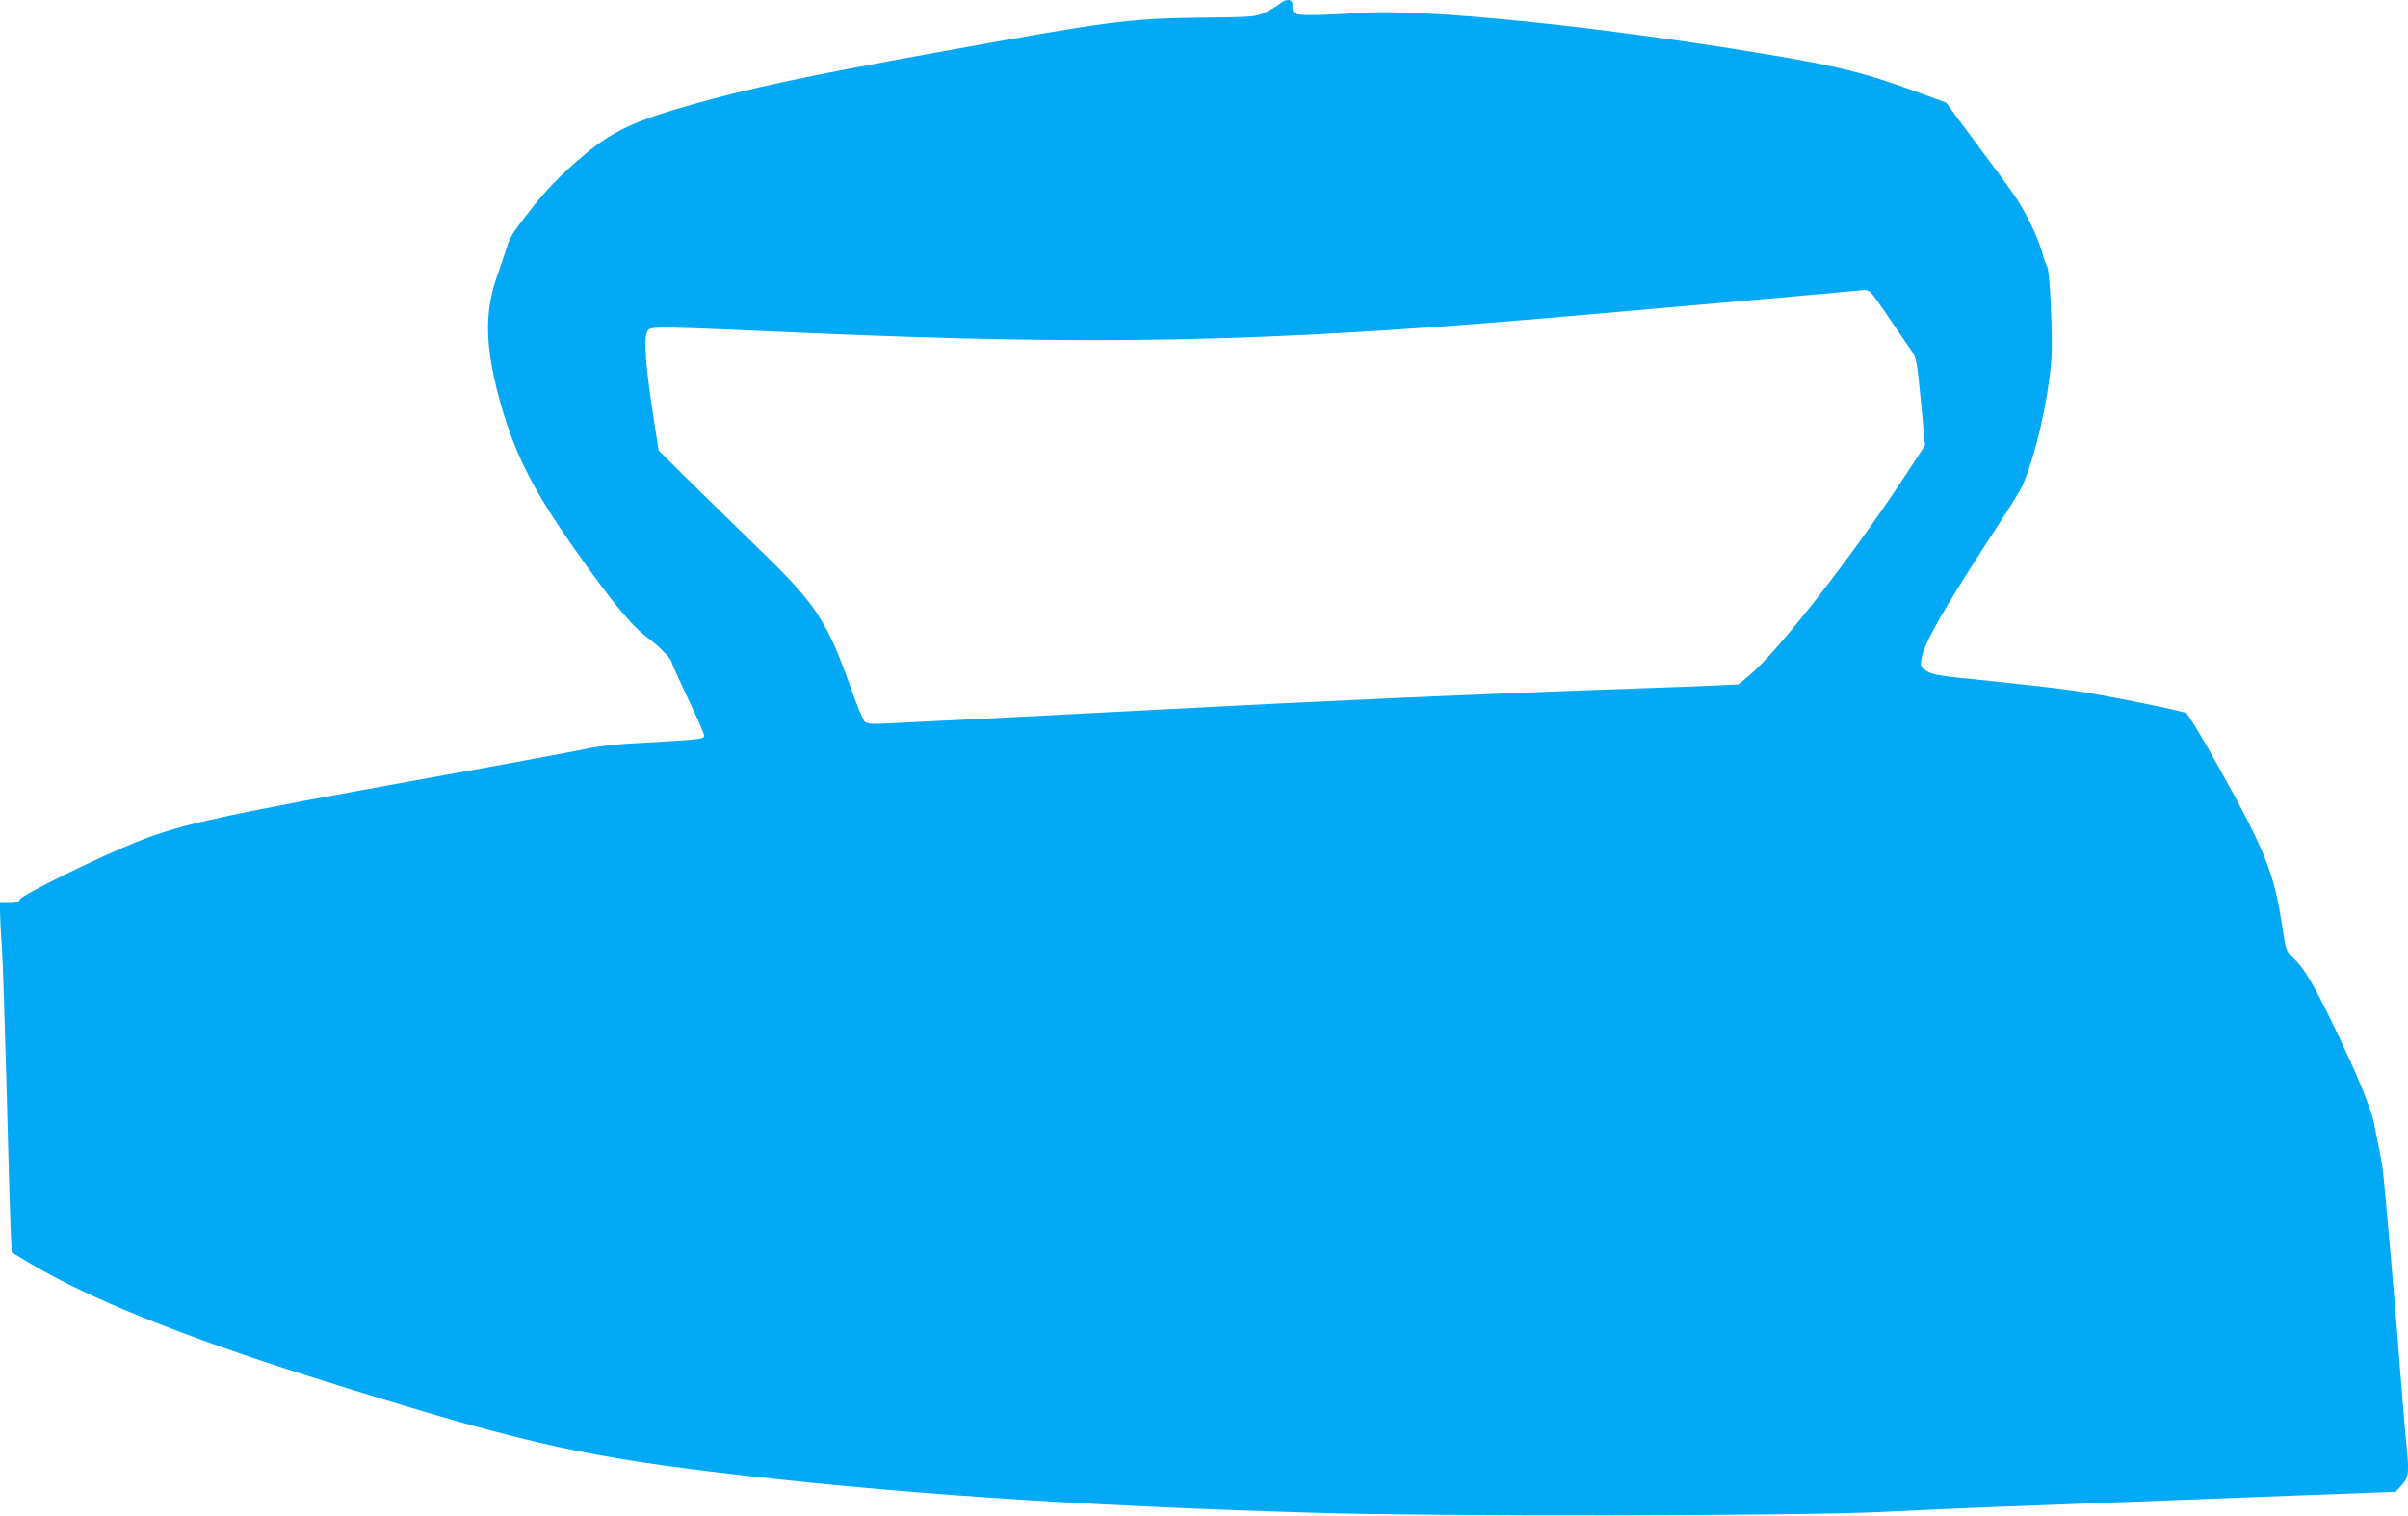 <?xml version="1.0" standalone="no"?>
<!DOCTYPE svg PUBLIC "-//W3C//DTD SVG 20010904//EN"
 "http://www.w3.org/TR/2001/REC-SVG-20010904/DTD/svg10.dtd">
<svg version="1.0" xmlns="http://www.w3.org/2000/svg"
 width="1280pt" height="806pt" viewBox="0 0 1280 806"
 preserveAspectRatio="xMidYMid meet">
<g transform="translate(0,806) scale(0.1,-0.1)"
fill="#03a9f4" stroke="none">
<path d="M6800 8038 c-14 -11 -48 -32 -77 -45 -50 -23 -60 -24 -350 -27 -375
-5 -484 -19 -1406 -187 -690 -125 -983 -188 -1290 -275 -311 -88 -428 -144
-585 -279 -120 -102 -192 -178 -284 -296 -82 -105 -101 -135 -114 -184 -7 -22
-28 -86 -48 -142 -69 -192 -69 -364 0 -632 79 -305 179 -506 420 -846 198
-280 294 -395 388 -464 54 -40 116 -105 116 -121 0 -5 38 -90 84 -187 47 -98
86 -187 88 -198 3 -18 -5 -21 -67 -27 -38 -4 -158 -11 -265 -17 -126 -6 -227
-17 -285 -30 -50 -11 -414 -79 -810 -150 -1156 -209 -1346 -250 -1590 -347
-204 -82 -613 -283 -620 -306 -5 -14 -16 -18 -56 -18 l-49 0 0 -46 c0 -25 4
-110 10 -188 5 -77 16 -413 25 -746 8 -333 18 -666 21 -741 l6 -136 102 -61
c303 -182 802 -384 1486 -600 1061 -335 1410 -418 2140 -506 920 -112 1919
-180 3200 -218 656 -20 2548 -17 3000 4 195 10 481 22 635 28 154 6 451 17
660 25 209 8 621 24 915 35 l535 20 33 37 c37 42 39 65 22 230 -6 54 -19 220
-31 368 -19 264 -83 996 -94 1085 -4 25 -12 74 -20 110 -7 36 -19 92 -25 125
-17 85 -95 275 -214 520 -114 235 -159 309 -216 363 -39 37 -39 37 -60 176
-43 283 -92 403 -368 894 -68 122 -132 226 -141 231 -26 14 -444 98 -600 120
-79 12 -277 34 -441 51 -256 25 -303 32 -335 51 -35 21 -37 24 -32 63 11 82
115 264 406 711 65 99 123 194 130 210 73 166 141 469 156 685 7 115 -9 466
-23 483 -5 7 -18 41 -27 77 -23 82 -93 226 -153 310 -25 36 -116 160 -202 275
l-156 210 -170 62 c-264 96 -399 130 -769 192 -912 153 -1851 248 -2188 222
-80 -6 -188 -11 -240 -11 -102 0 -107 3 -107 56 0 31 -35 32 -70 2z m3142
-1530 c8 -7 55 -71 103 -143 49 -71 101 -148 116 -170 26 -38 29 -53 50 -271
l22 -231 -124 -189 c-280 -423 -661 -910 -810 -1034 l-58 -48 -123 -6 c-68 -3
-260 -11 -428 -16 -785 -27 -1622 -64 -2585 -115 -154 -8 -500 -26 -770 -40
-269 -13 -542 -27 -605 -30 -87 -5 -119 -3 -132 7 -9 7 -45 92 -78 188 -118
336 -185 439 -448 695 -102 99 -273 266 -379 370 l-192 190 -21 135 c-51 326
-61 470 -36 503 18 23 33 23 871 -14 1510 -65 2385 -48 3860 76 331 28 1693
148 1741 154 5 0 17 -5 26 -11z"/>
</g>
</svg>
